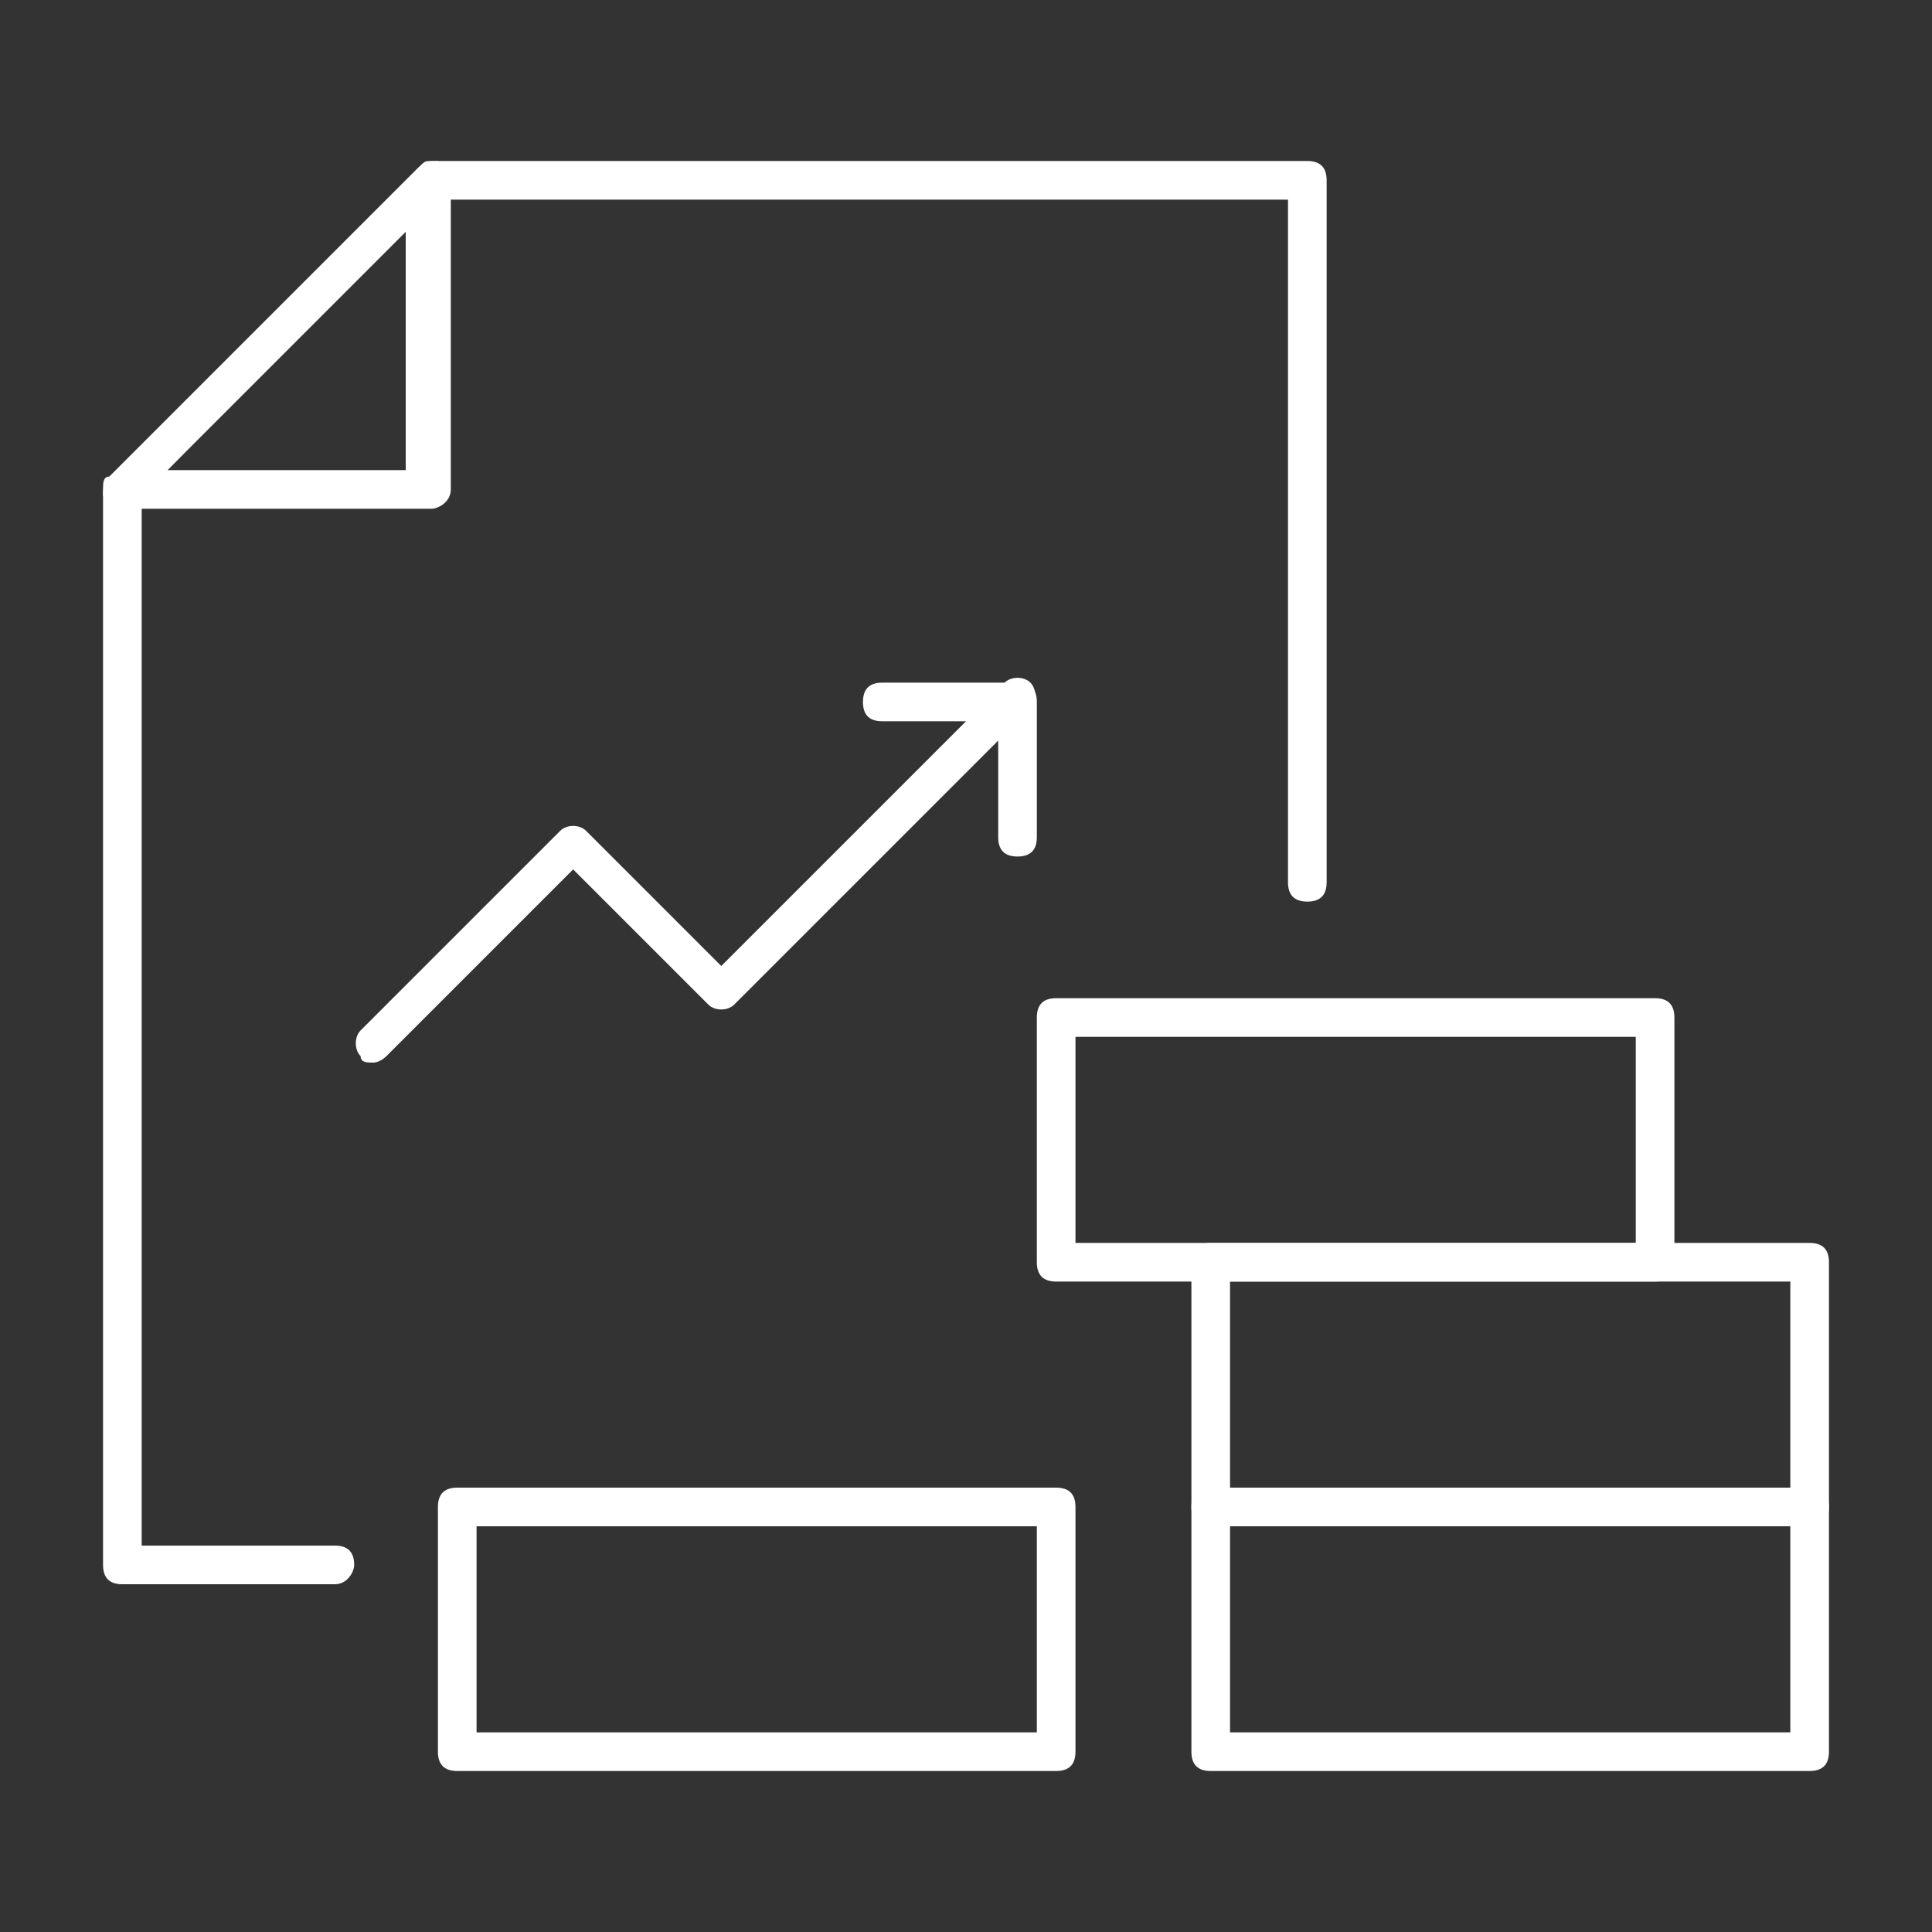 <?xml version="1.0" encoding="utf-8"?>
<!-- Generator: Adobe Illustrator 27.0.1, SVG Export Plug-In . SVG Version: 6.00 Build 0)  -->
<svg version="1.1" id="Layer_1" xmlns="http://www.w3.org/2000/svg" xmlns:xlink="http://www.w3.org/1999/xlink" x="0px" y="0px"
	 viewBox="0 0 30 30" style="enable-background:new 0 0 30 30;" xml:space="preserve">
<rect x="0" y="0" width="30" height="30" fill="#333333" stroke="none"/>
<style type="text/css">
	.st0{fill:#FFFFFF;}
</style>
<g>
	<g>
		<g>
			<g>
				<path class="st0" d="M5.2,24.6H1.9c-0.2,0-0.3-0.1-0.3-0.3V7.6c0-0.1,0-0.2,0.1-0.2l4.8-4.8c0.1-0.1,0.1-0.1,0.2-0.1h13.6
					c0.2,0,0.3,0.1,0.3,0.3v10.9c0,0.2-0.1,0.3-0.3,0.3c-0.2,0-0.3-0.1-0.3-0.3V3.1H6.8L2.2,7.7V24h3c0.2,0,0.3,0.1,0.3,0.3
					C5.5,24.4,5.4,24.6,5.2,24.6z"/>
			</g>
			<g>
				<path class="st0" d="M6.7,7.9H1.9c-0.1,0-0.2-0.1-0.3-0.2c0-0.1,0-0.2,0.1-0.3l4.8-4.8c0.1-0.1,0.2-0.1,0.3-0.1
					C6.9,2.6,7,2.7,7,2.8v4.8C7,7.8,6.8,7.9,6.7,7.9z M2.6,7.3h3.7V3.5L2.6,7.3z"/>
			</g>
		</g>
		<g>
			<g>
				<path class="st0" d="M5.8,16.5c-0.1,0-0.2,0-0.2-0.1c-0.1-0.1-0.1-0.3,0-0.4l3.1-3.1c0.1-0.1,0.3-0.1,0.4,0l2.1,2.1l4.4-4.4
					c0.1-0.1,0.3-0.1,0.4,0c0.1,0.1,0.1,0.3,0,0.4l-4.6,4.6c-0.1,0.1-0.3,0.1-0.4,0l-2.1-2.1L6,16.4C5.9,16.5,5.8,16.5,5.8,16.5z"/>
			</g>
			<g>
				<path class="st0" d="M15.8,13.3c-0.2,0-0.3-0.1-0.3-0.3v-1.8h-1.8c-0.2,0-0.3-0.1-0.3-0.3c0-0.2,0.1-0.3,0.3-0.3h2.1
					c0.2,0,0.3,0.1,0.3,0.3V13C16.1,13.2,16,13.3,15.8,13.3z"/>
			</g>
		</g>
	</g>
	<g>
		<g>
			<g>
				<path class="st0" d="M28.1,27.5h-9.3c-0.2,0-0.3-0.1-0.3-0.3v-3.8c0-0.2,0.1-0.3,0.3-0.3h9.3c0.2,0,0.3,0.1,0.3,0.3v3.8
					C28.4,27.4,28.3,27.5,28.1,27.5z M19.1,26.9h8.7v-3.2h-8.7V26.9z"/>
			</g>
			<g>
				<path class="st0" d="M28.1,23.7h-9.3c-0.2,0-0.3-0.1-0.3-0.3v-3.8c0-0.2,0.1-0.3,0.3-0.3h9.3c0.2,0,0.3,0.1,0.3,0.3v3.8
					C28.4,23.6,28.3,23.7,28.1,23.7z M19.1,23.1h8.7v-3.2h-8.7V23.1z"/>
			</g>
			<g>
				<path class="st0" d="M25.7,19.9h-9.3c-0.2,0-0.3-0.1-0.3-0.3v-3.8c0-0.2,0.1-0.3,0.3-0.3h9.3c0.2,0,0.3,0.1,0.3,0.3v3.8
					C26,19.8,25.9,19.9,25.7,19.9z M16.7,19.3h8.7v-3.2h-8.7V19.3z"/>
			</g>
		</g>
		<g>
			<path class="st0" d="M16.4,27.5H7.1c-0.2,0-0.3-0.1-0.3-0.3v-3.8c0-0.2,0.1-0.3,0.3-0.3h9.3c0.2,0,0.3,0.1,0.3,0.3v3.8
				C16.7,27.4,16.6,27.5,16.4,27.5z M7.4,26.9h8.7v-3.2H7.4V26.9z"/>
		</g>
	</g>
</g>
</svg>

